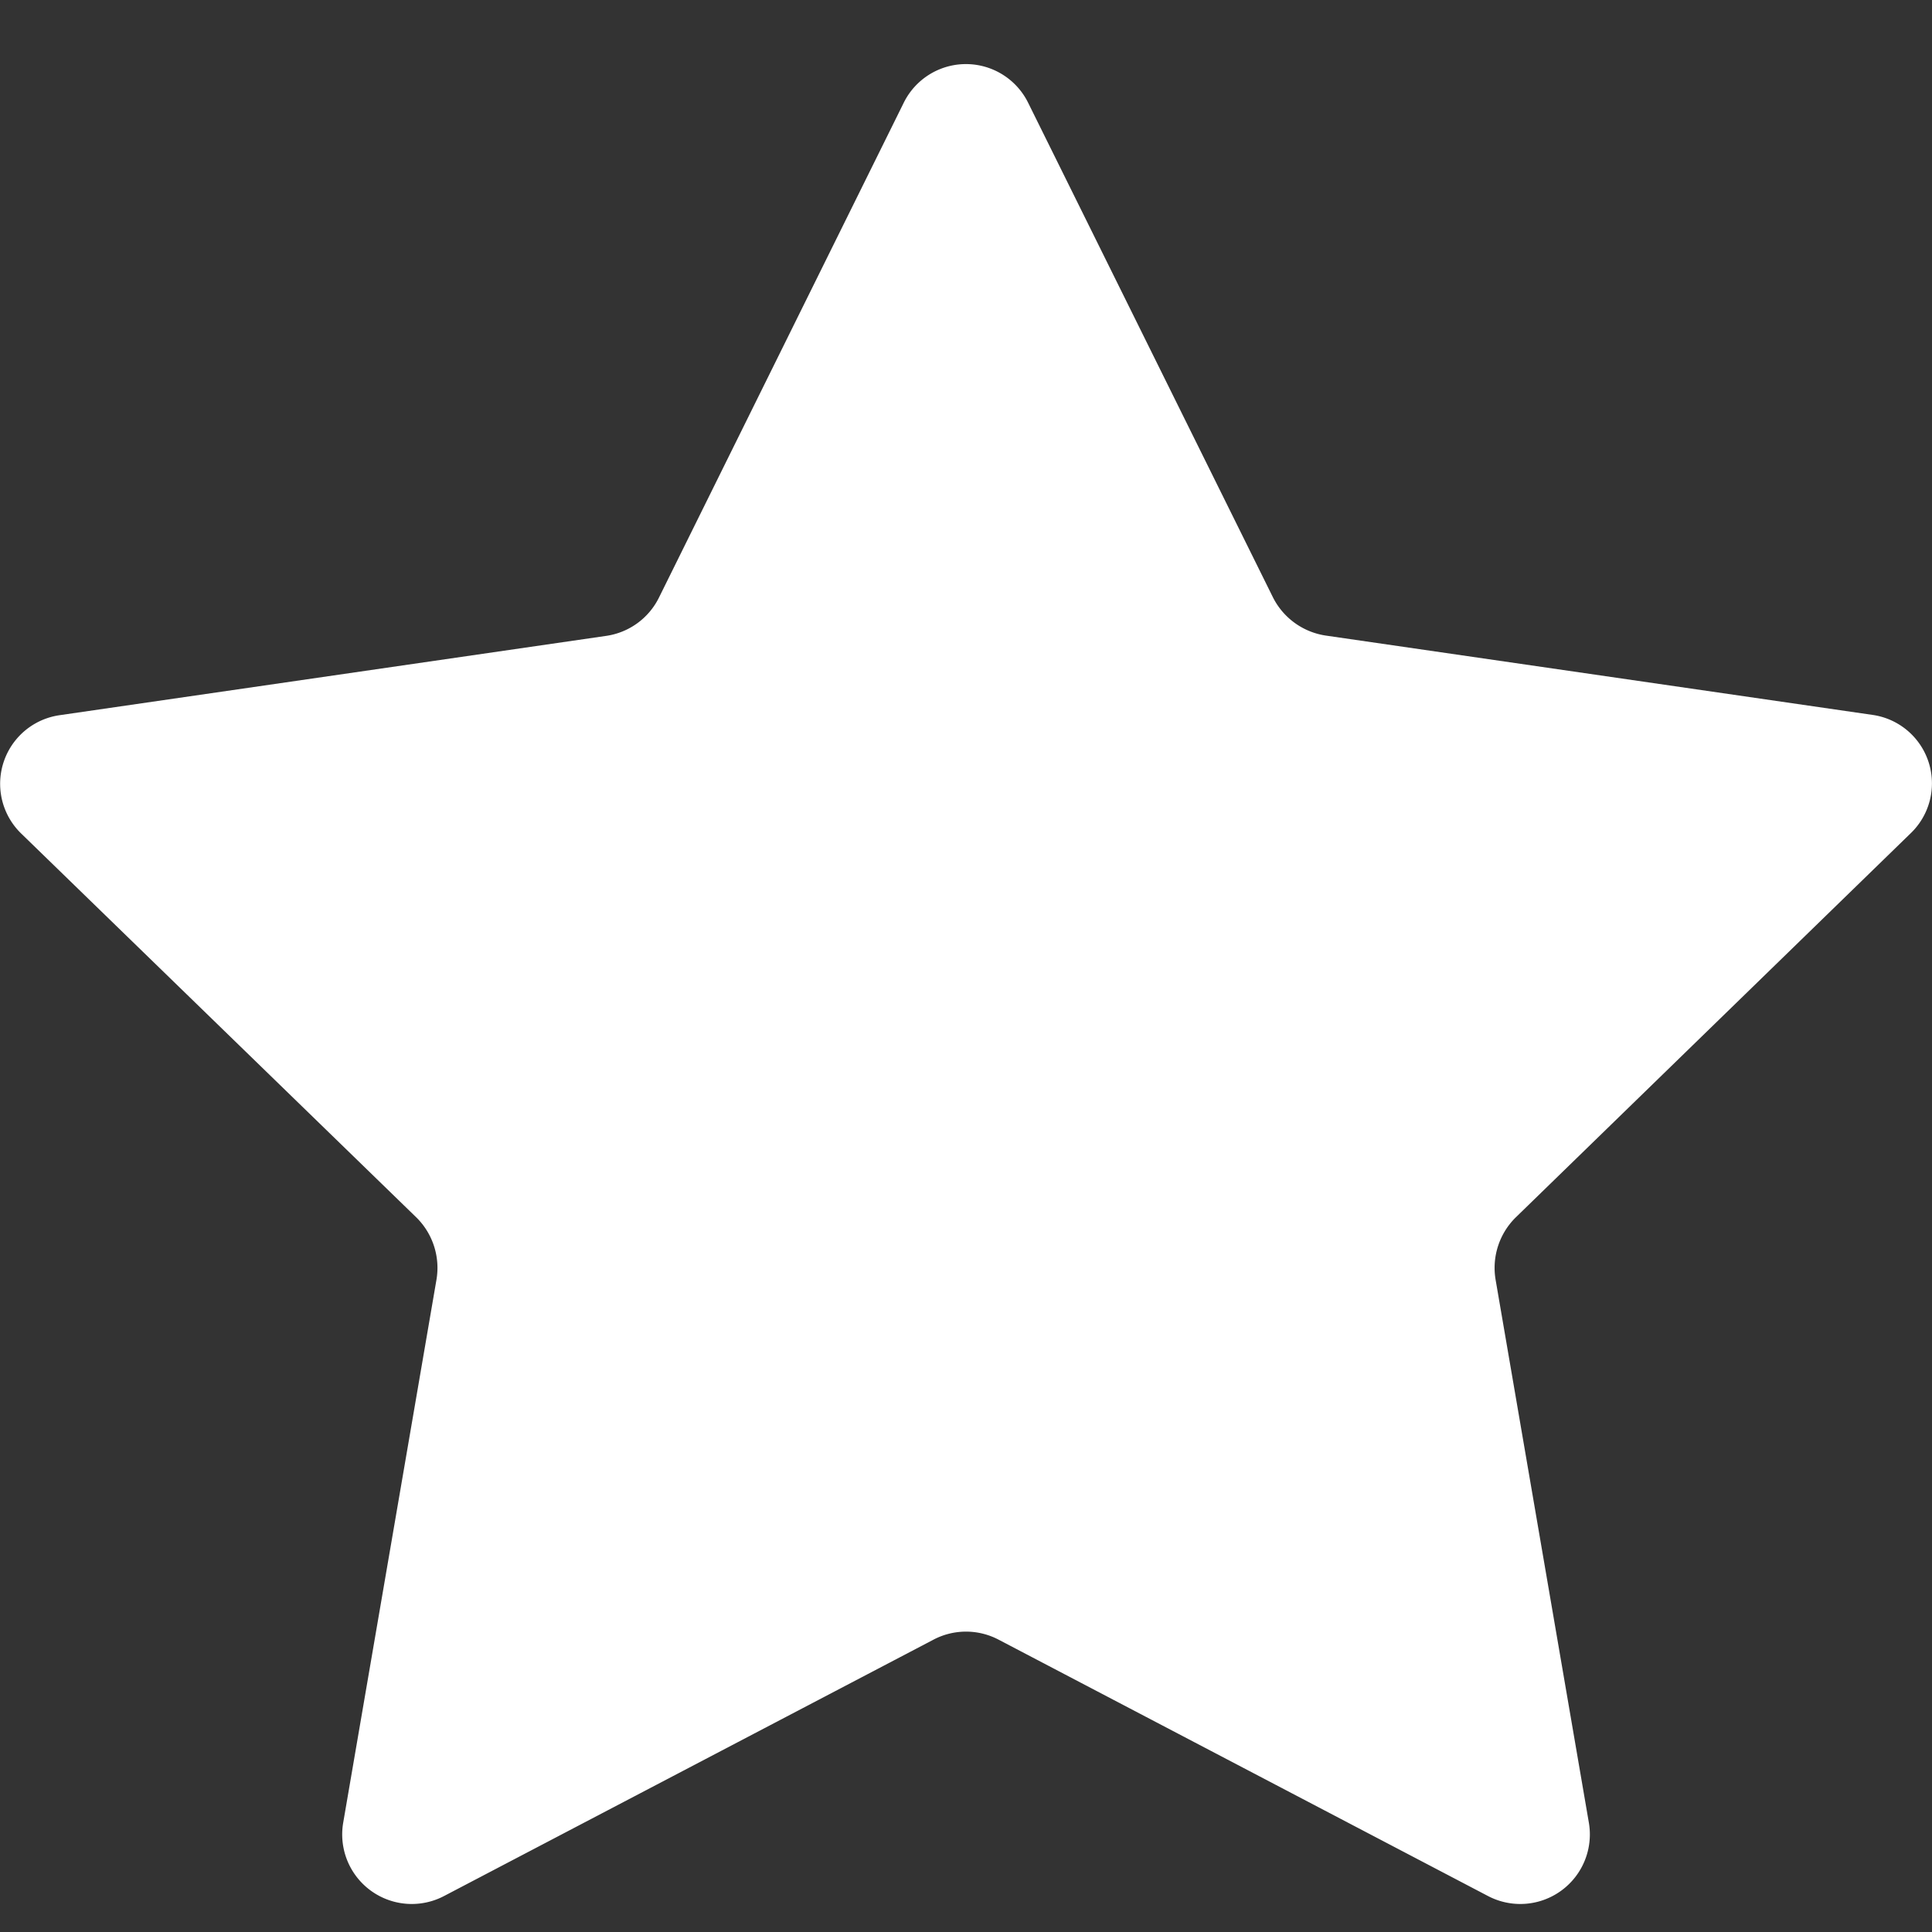 <svg xmlns="http://www.w3.org/2000/svg" xmlns:xlink="http://www.w3.org/1999/xlink" viewBox="0 0 30 30">
  <rect x="0" y="0" width="30" height="30" fill="#333333" stroke="none"/>
  <defs>
    <style>
      .cls-1 {
        clip-path: url(#clip-star_solid_white);
      }

      .cls-2 {
        fill: #fff;
      }

      .cls-3 {
        fill: none;
      }
    </style>
    <clipPath id="clip-star_solid_white">
      <rect width="30" height="30"/>
    </clipPath>
  </defs>
  <g id="star_solid_white" class="cls-1">
    <path id="Path_1632" data-name="Path 1632" class="cls-2" d="M16.012.6l3.8,7.677a1.1,1.1,0,0,0,.819.592l8.491,1.232a1.074,1.074,0,0,1,.594,1.836l-6.139,5.971a1.1,1.1,0,0,0-.309.96l1.449,8.436a1.08,1.08,0,0,1-1.567,1.137l-7.6-3.981a1.086,1.086,0,0,0-1.009,0l-7.6,3.981a1.08,1.08,0,0,1-1.567-1.137l1.449-8.436a1.1,1.1,0,0,0-.309-.96L.373,11.942a1.076,1.076,0,0,1,.594-1.836L9.457,8.874a1.088,1.088,0,0,0,.819-.592L14.076.6A1.077,1.077,0,0,1,16.012.6Z" transform="translate(-0.045 1)"/>
    <rect id="Rectangle_2126" data-name="Rectangle 2126" class="cls-3" width="30" height="30"/>
  </g>
</svg>

